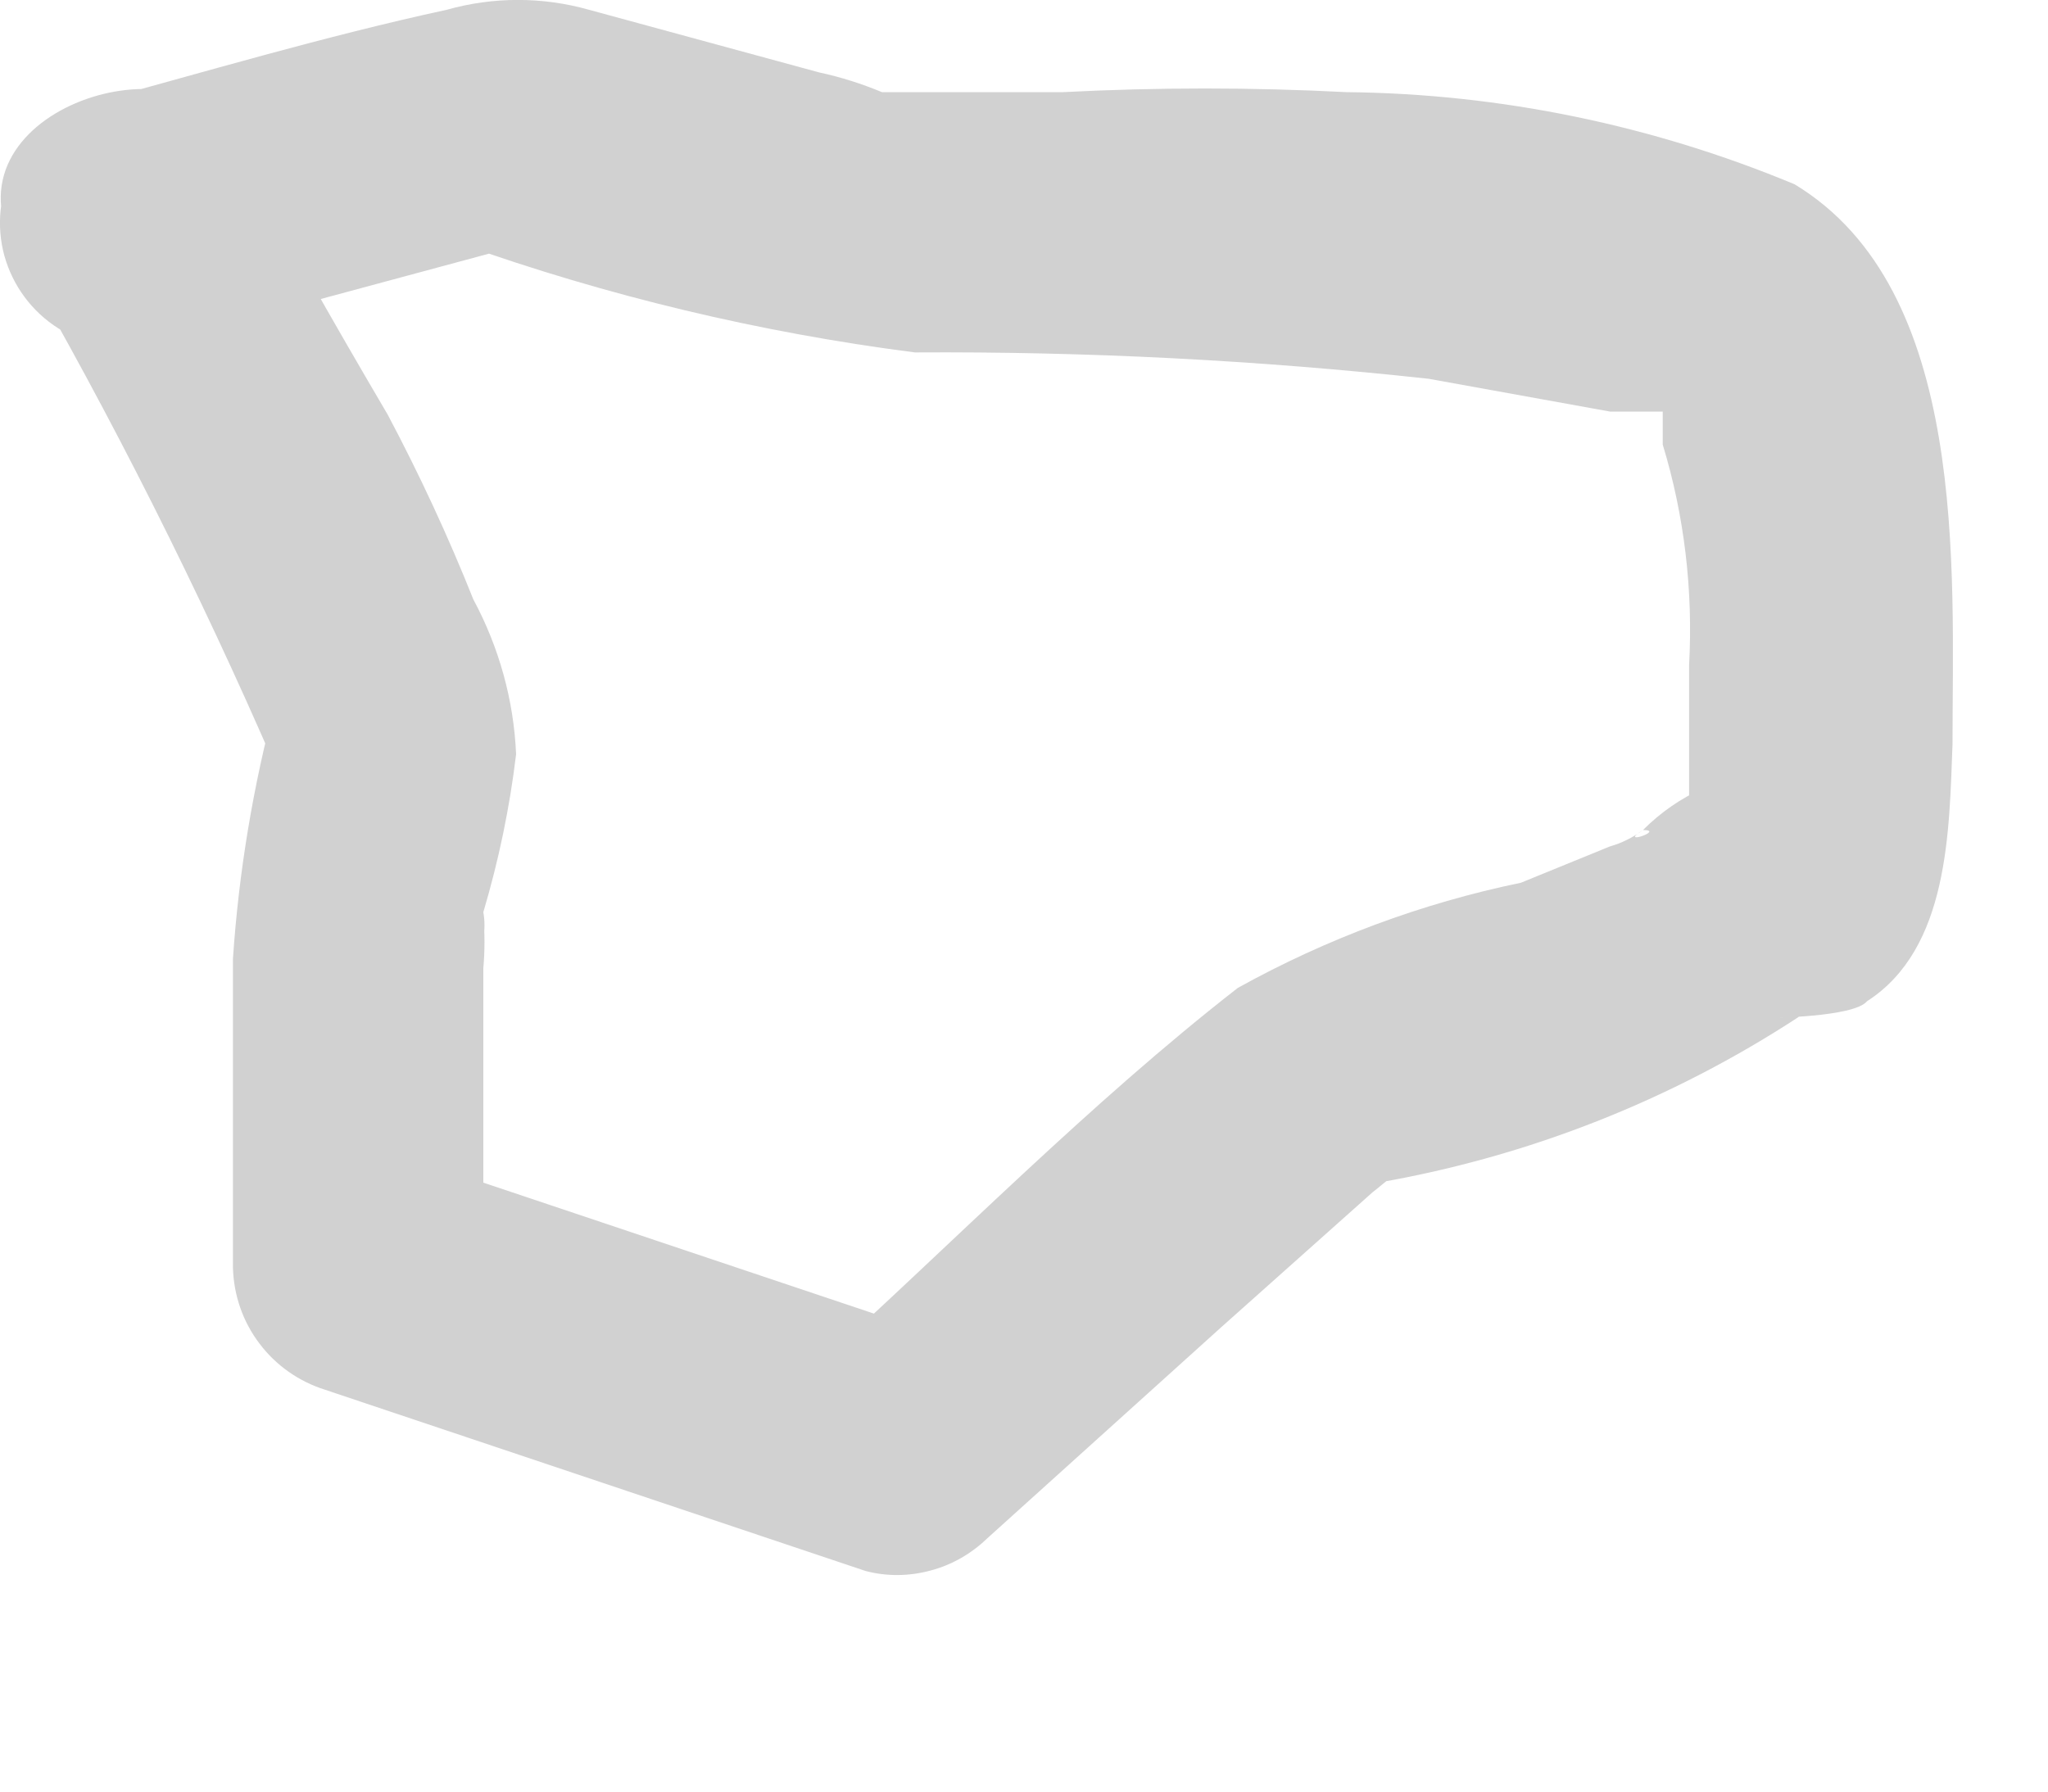 <?xml version="1.0" encoding="utf-8"?>
<svg xmlns="http://www.w3.org/2000/svg" fill="none" height="100%" overflow="visible" preserveAspectRatio="none" style="display: block;" viewBox="0 0 8 7" width="100%">
<path d="M0.06 0.978C0.438 1.631 0.777 2.306 1.077 2.998V2.741C0.989 3.069 0.933 3.405 0.91 3.745V4.954C0.913 5.061 0.949 5.165 1.014 5.25C1.078 5.335 1.168 5.398 1.27 5.43L3.381 6.138C3.464 6.16 3.552 6.159 3.636 6.136C3.719 6.114 3.795 6.07 3.857 6.01L4.77 5.186L5.362 4.658C5.362 4.658 5.478 4.568 5.491 4.542C5.504 4.517 5.156 4.684 5.388 4.62C5.971 4.518 6.527 4.299 7.022 3.976C7.228 3.822 7.022 3.976 6.958 3.976C6.894 3.976 7.241 3.976 7.293 3.912C7.614 3.706 7.614 3.243 7.627 2.908C7.627 2.226 7.692 1.132 7.01 0.72C6.455 0.489 5.861 0.366 5.259 0.36C4.891 0.341 4.521 0.341 4.153 0.36H3.445C3.366 0.327 3.284 0.301 3.2 0.283L2.3 0.038C2.119 -0.013 1.927 -0.013 1.746 0.038C1.27 0.141 0.794 0.283 0.318 0.412C0.203 0.454 0.109 0.538 0.054 0.647C-0.002 0.756 -0.015 0.881 0.017 0.999C0.05 1.117 0.125 1.218 0.228 1.283C0.331 1.348 0.455 1.373 0.575 1.351L2.055 0.952H1.798C2.373 1.157 2.968 1.299 3.574 1.377C4.244 1.373 4.914 1.407 5.581 1.48L6.289 1.608H6.495C6.495 1.608 6.495 1.673 6.495 1.737C6.58 2.016 6.614 2.308 6.598 2.599C6.598 2.818 6.598 3.05 6.598 3.268C6.598 3.474 7.151 3.037 6.932 3.011C6.738 3.023 6.555 3.105 6.418 3.243C6.508 3.243 6.315 3.307 6.418 3.243C6.379 3.272 6.335 3.294 6.289 3.307L5.941 3.449C5.554 3.529 5.181 3.668 4.835 3.86C4.256 4.311 3.728 4.851 3.188 5.34L3.651 5.212L1.54 4.504L1.888 4.967V3.783C1.894 3.715 1.894 3.646 1.888 3.577C1.888 3.577 1.888 3.732 1.888 3.667C1.894 3.633 1.894 3.598 1.888 3.564C1.948 3.362 1.991 3.156 2.016 2.947C2.007 2.735 1.949 2.528 1.849 2.342C1.751 2.096 1.639 1.855 1.515 1.621C1.296 1.248 1.09 0.888 0.897 0.515C0.704 0.141 -0.236 0.437 0.06 0.978Z" fill="#D1D1D1" id="Vector"/>
</svg>